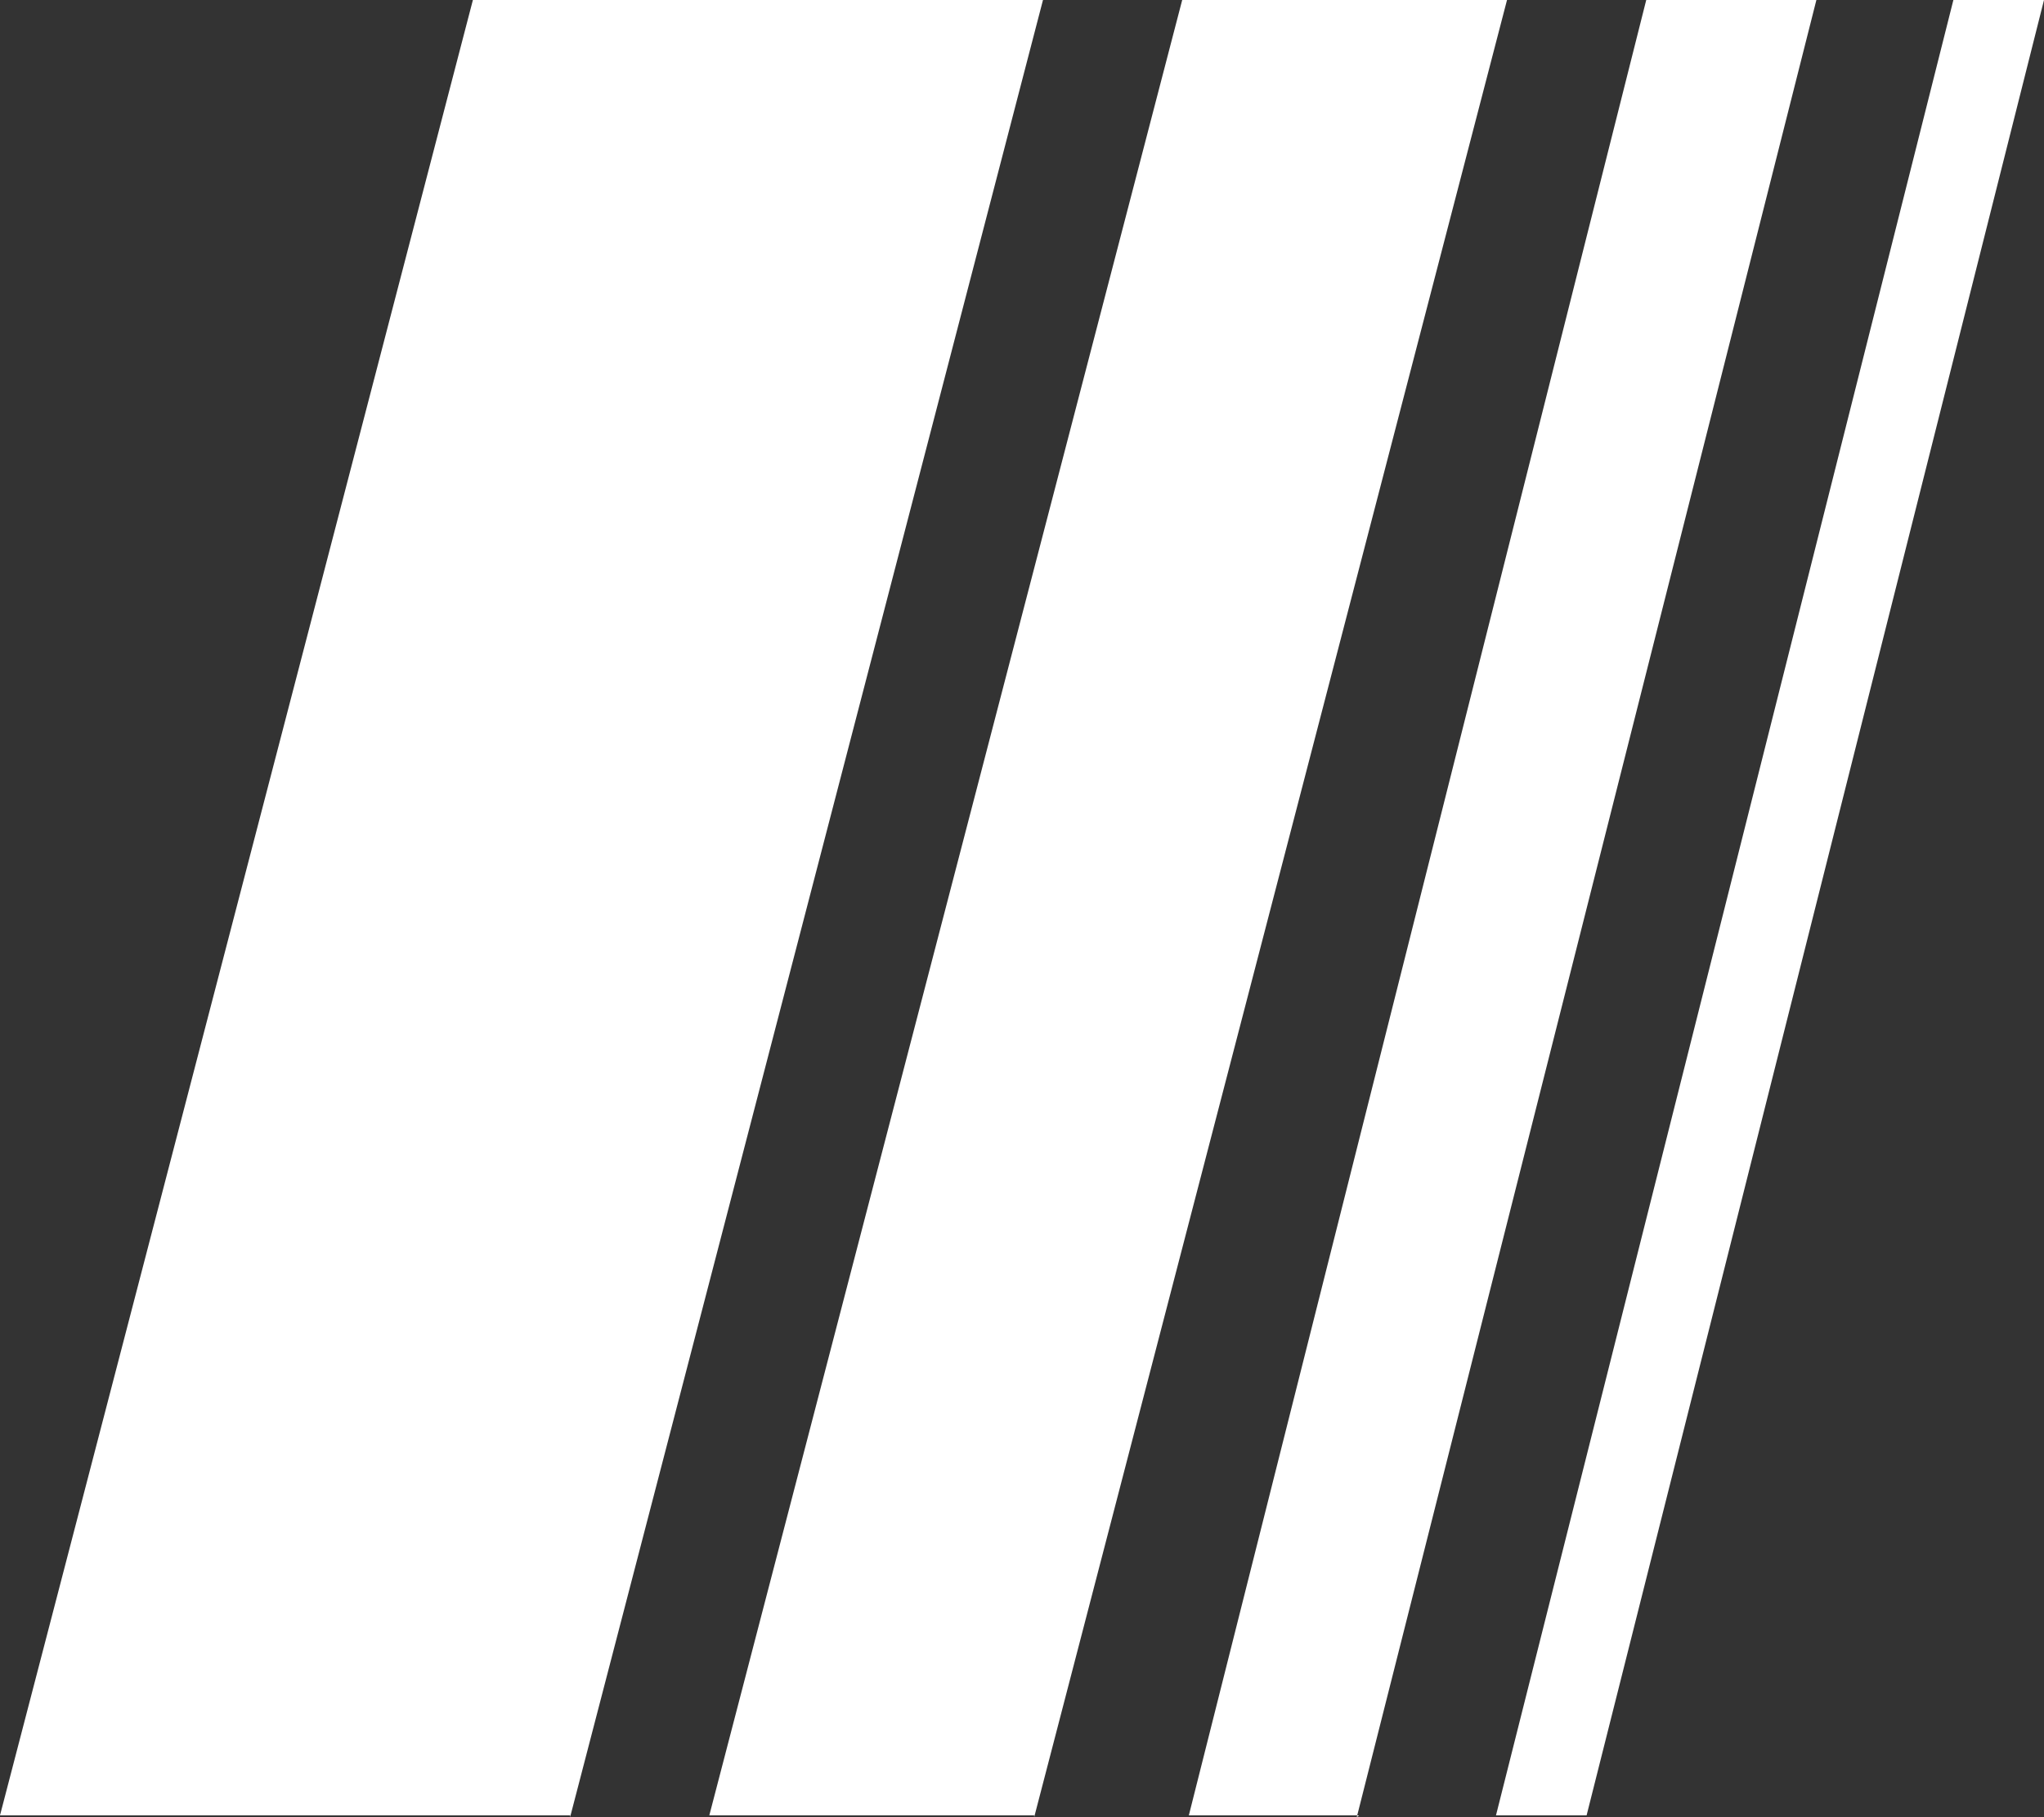 <?xml version="1.0" encoding="UTF-8"?> <svg xmlns="http://www.w3.org/2000/svg" width="45" height="40" viewBox="0 0 45 40" fill="none"><rect x="0" y="0" width="45" height="40" fill="#333333" stroke="none"/><path d="M12.551 40L22.962 0H10.411L0 39.96H12.551V40ZM22.768 40L33.178 0H26.027L15.616 39.96H22.768V40ZM29.87 40L39.989 0H36.243L26.173 39.96H29.919L29.87 40ZM45 0H43.005L32.935 39.96H34.93L45 0Z" fill="white"></path></svg> 